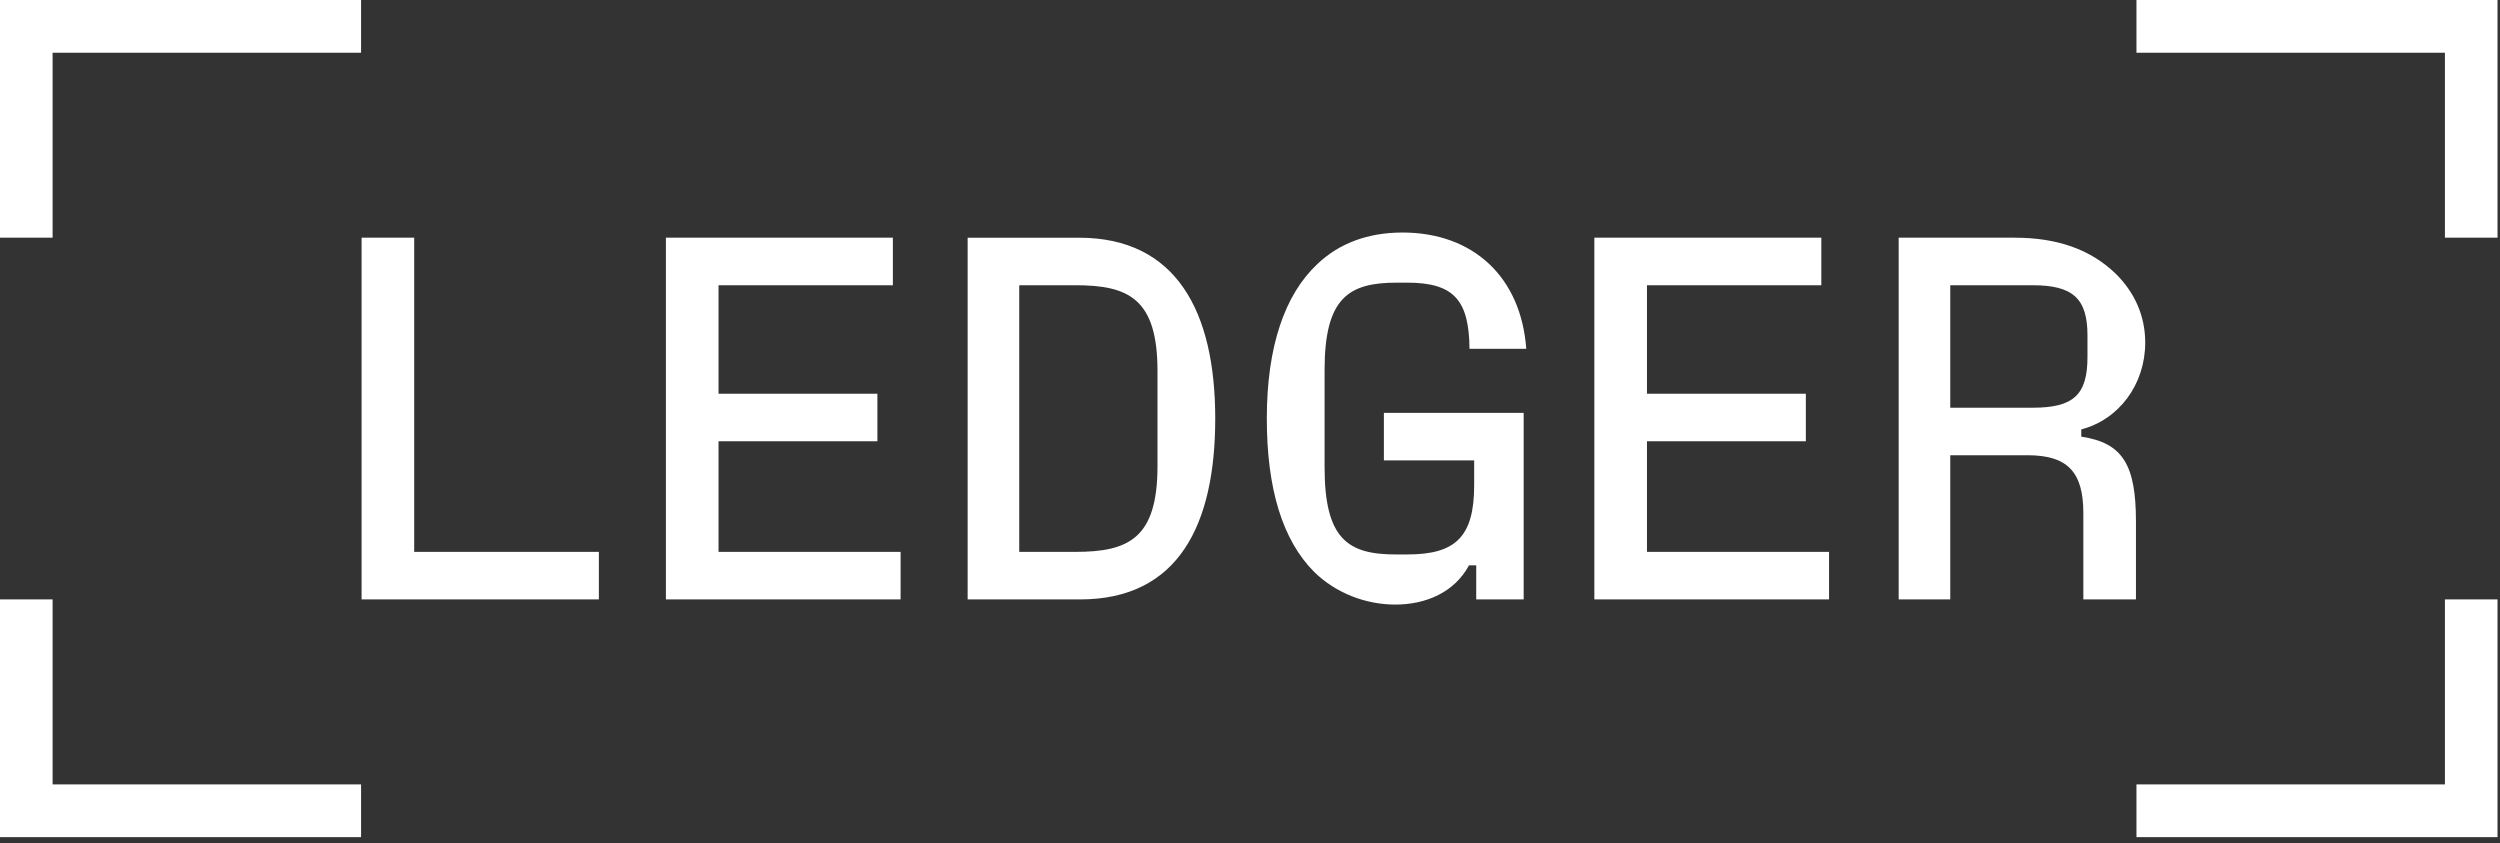 <svg width="258" height="87" viewBox="0 0 258 87" fill="none" xmlns="http://www.w3.org/2000/svg">
<rect x="0" y="0" width="258" height="87" fill="#333333" stroke="none"/>
<path d="M220.483 80.951V86.389H257.745V61.86H252.316V80.951H220.483ZM220.483 0V5.439H252.316V24.53H257.745V0H220.483ZM201.267 42.076V29.437H209.784C213.937 29.437 215.427 30.824 215.427 34.61V36.85C215.427 40.742 213.99 42.076 209.784 42.076H201.267ZM214.787 44.315C218.673 43.302 221.387 39.675 221.387 35.356C221.387 32.637 220.323 30.183 218.301 28.21C215.745 25.756 212.338 24.53 207.92 24.53H195.943V61.859H201.267V46.981H209.252C213.35 46.981 215.001 48.688 215.001 52.955V61.86H220.43V53.808C220.43 47.942 219.047 45.702 214.787 45.062V44.315ZM169.967 45.541H186.363V40.635H169.967V29.436H187.96V24.53H164.537V61.859H188.758V56.953H169.967V45.541ZM152.134 47.514V50.074C152.134 55.46 150.164 57.22 145.214 57.22H144.043C139.092 57.22 136.697 55.62 136.697 48.208V38.182C136.697 30.716 139.199 29.169 144.149 29.169H145.213C150.058 29.169 151.601 30.982 151.654 35.995H157.51C156.977 28.636 152.08 23.997 144.734 23.997C141.168 23.997 138.187 25.118 135.951 27.25C132.598 30.396 130.735 35.729 130.735 43.195C130.735 50.394 132.332 55.727 135.632 59.032C137.867 61.219 140.955 62.392 143.99 62.392C147.183 62.392 150.112 61.112 151.601 58.339H152.346V61.859H157.243V42.609H142.817V47.514H152.134ZM105.185 29.436H110.988C116.471 29.436 119.453 30.822 119.453 38.289V48.1C119.453 55.566 116.471 56.953 110.988 56.953H105.185V29.436ZM111.466 61.86C121.634 61.86 125.412 54.128 125.412 43.196C125.412 32.104 121.367 24.532 111.359 24.532H99.861V61.86H111.466ZM74.152 45.541H90.547V40.635H74.152V29.436H92.143V24.53H68.721V61.859H92.942V56.953H74.152V45.541ZM42.745 24.53H37.316V61.859H61.803V56.953H42.745V24.53ZM0 61.86V86.391H37.262V80.951H5.429V61.86H0ZM0 0V24.53H5.429V5.439H37.262V0H0Z" fill="white"/>
</svg>
